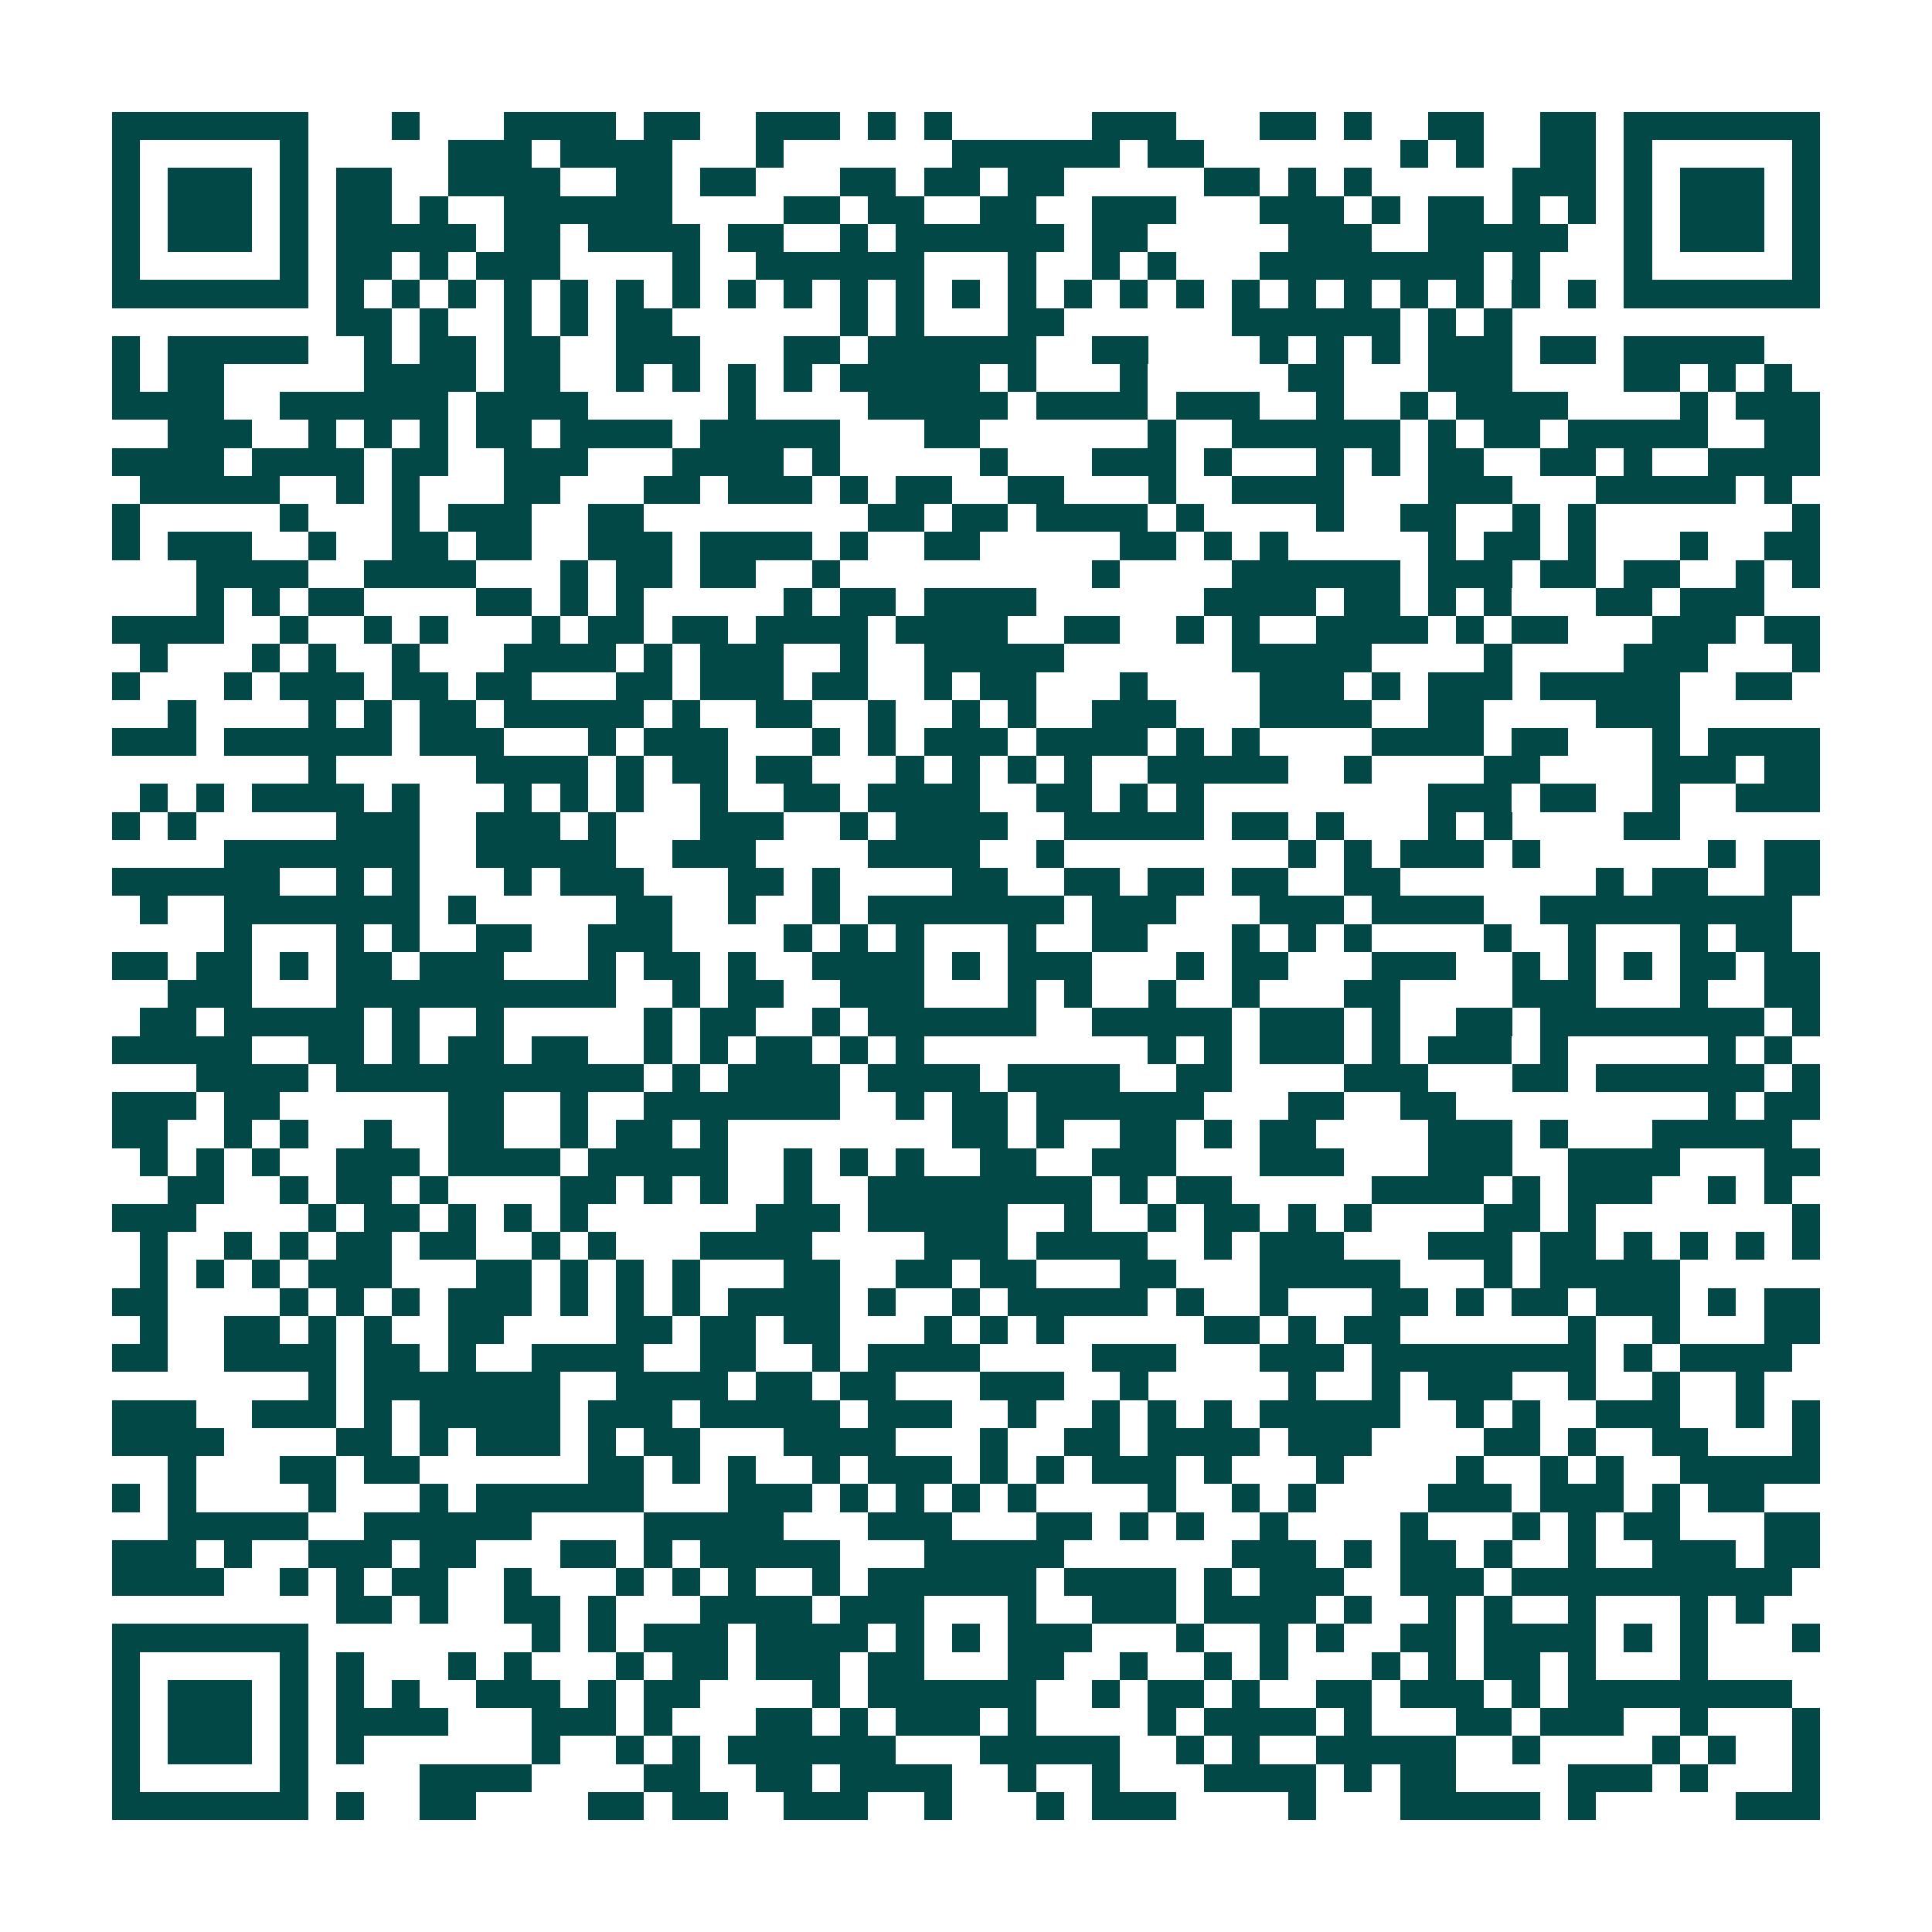 <svg xmlns="http://www.w3.org/2000/svg" width="200" height="200" viewBox="0 0 69 69" shape-rendering="crispEdges"><path fill="#ffffff" d="M0 0h69v69H0z"/><path stroke="#014847" d="M4 4.5h7m3 0h1m3 0h4m1 0h2m2 0h3m1 0h1m1 0h1m5 0h3m3 0h2m1 0h1m2 0h2m2 0h2m1 0h7M4 5.5h1m5 0h1m5 0h3m1 0h4m3 0h1m6 0h6m1 0h2m7 0h1m1 0h1m2 0h2m1 0h1m5 0h1M4 6.5h1m1 0h3m1 0h1m1 0h2m2 0h4m2 0h2m1 0h2m3 0h2m1 0h2m1 0h2m5 0h2m1 0h1m1 0h1m5 0h3m1 0h1m1 0h3m1 0h1M4 7.5h1m1 0h3m1 0h1m1 0h2m1 0h1m2 0h6m4 0h2m1 0h2m2 0h2m2 0h3m3 0h3m1 0h1m1 0h2m1 0h1m1 0h1m1 0h1m1 0h3m1 0h1M4 8.5h1m1 0h3m1 0h1m1 0h5m1 0h2m1 0h4m1 0h2m2 0h1m1 0h6m1 0h2m5 0h3m2 0h5m2 0h1m1 0h3m1 0h1M4 9.5h1m5 0h1m1 0h2m1 0h1m1 0h3m4 0h1m2 0h6m3 0h1m2 0h1m1 0h1m3 0h8m1 0h1m3 0h1m5 0h1M4 10.5h7m1 0h1m1 0h1m1 0h1m1 0h1m1 0h1m1 0h1m1 0h1m1 0h1m1 0h1m1 0h1m1 0h1m1 0h1m1 0h1m1 0h1m1 0h1m1 0h1m1 0h1m1 0h1m1 0h1m1 0h1m1 0h1m1 0h1m1 0h1m1 0h7M12 11.5h2m1 0h1m2 0h1m1 0h1m1 0h2m6 0h1m1 0h1m3 0h2m6 0h6m1 0h1m1 0h1M4 12.5h1m1 0h5m2 0h1m1 0h2m1 0h2m2 0h3m3 0h2m1 0h6m2 0h2m4 0h1m1 0h1m1 0h1m1 0h3m1 0h2m1 0h5M4 13.5h1m1 0h2m5 0h4m1 0h2m2 0h1m1 0h1m1 0h1m1 0h1m1 0h5m1 0h1m3 0h1m5 0h2m3 0h3m4 0h2m1 0h1m1 0h1M4 14.5h4m2 0h6m1 0h4m5 0h1m4 0h5m1 0h4m1 0h3m2 0h1m2 0h1m1 0h4m4 0h1m1 0h3M6 15.5h3m2 0h1m1 0h1m1 0h1m1 0h2m1 0h4m1 0h5m3 0h2m6 0h1m2 0h6m1 0h1m1 0h2m1 0h5m2 0h2M4 16.5h4m1 0h4m1 0h2m2 0h3m3 0h4m1 0h1m5 0h1m3 0h3m1 0h1m3 0h1m1 0h1m1 0h2m2 0h2m1 0h1m2 0h4M5 17.5h5m2 0h1m1 0h1m3 0h2m3 0h2m1 0h3m1 0h1m1 0h2m2 0h2m3 0h1m2 0h4m3 0h3m3 0h5m1 0h1M4 18.5h1m5 0h1m3 0h1m1 0h3m2 0h2m8 0h2m1 0h2m1 0h4m1 0h1m4 0h1m2 0h2m2 0h1m1 0h1m7 0h1M4 19.5h1m1 0h3m2 0h1m2 0h2m1 0h2m2 0h3m1 0h4m1 0h1m2 0h2m5 0h2m1 0h1m1 0h1m5 0h1m1 0h2m1 0h1m3 0h1m2 0h2M7 20.5h4m2 0h4m3 0h1m1 0h2m1 0h2m2 0h1m9 0h1m4 0h6m1 0h3m1 0h2m1 0h2m2 0h1m1 0h1M7 21.5h1m1 0h1m1 0h2m4 0h2m1 0h1m1 0h1m5 0h1m1 0h2m1 0h4m6 0h4m1 0h2m1 0h1m1 0h1m3 0h2m1 0h3M4 22.5h4m2 0h1m2 0h1m1 0h1m3 0h1m1 0h2m1 0h2m1 0h4m1 0h4m2 0h2m2 0h1m1 0h1m2 0h4m1 0h1m1 0h2m3 0h3m1 0h2M5 23.5h1m3 0h1m1 0h1m2 0h1m3 0h4m1 0h1m1 0h3m2 0h1m2 0h5m6 0h5m4 0h1m4 0h3m3 0h1M4 24.5h1m3 0h1m1 0h3m1 0h2m1 0h2m3 0h2m1 0h3m1 0h2m2 0h1m1 0h2m3 0h1m4 0h3m1 0h1m1 0h3m1 0h5m2 0h2M6 25.5h1m4 0h1m1 0h1m1 0h2m1 0h5m1 0h1m2 0h2m2 0h1m2 0h1m1 0h1m2 0h3m3 0h4m2 0h2m4 0h3M4 26.5h3m1 0h6m1 0h3m3 0h1m1 0h3m3 0h1m1 0h1m1 0h3m1 0h4m1 0h1m1 0h1m4 0h4m1 0h2m3 0h1m1 0h4M11 27.5h1m5 0h4m1 0h1m1 0h2m1 0h2m3 0h1m1 0h1m1 0h1m1 0h1m2 0h5m2 0h1m4 0h2m4 0h3m1 0h2M5 28.5h1m1 0h1m1 0h4m1 0h1m3 0h1m1 0h1m1 0h1m2 0h1m2 0h2m1 0h4m2 0h2m1 0h1m1 0h1m8 0h3m1 0h2m2 0h1m2 0h3M4 29.5h1m1 0h1m5 0h3m2 0h3m1 0h1m3 0h3m2 0h1m1 0h4m2 0h5m1 0h2m1 0h1m3 0h1m1 0h1m4 0h2M8 30.5h7m2 0h5m2 0h3m4 0h4m2 0h1m8 0h1m1 0h1m1 0h3m1 0h1m6 0h1m1 0h2M4 31.5h6m2 0h1m1 0h1m3 0h1m1 0h3m3 0h2m1 0h1m4 0h2m2 0h2m1 0h2m1 0h2m2 0h2m7 0h1m1 0h2m2 0h2M5 32.5h1m2 0h7m1 0h1m5 0h2m2 0h1m2 0h1m1 0h7m1 0h3m3 0h3m1 0h4m2 0h9M8 33.5h1m3 0h1m1 0h1m2 0h2m2 0h3m4 0h1m1 0h1m1 0h1m3 0h1m2 0h2m3 0h1m1 0h1m1 0h1m4 0h1m2 0h1m3 0h1m1 0h2M4 34.5h2m1 0h2m1 0h1m1 0h2m1 0h3m3 0h1m1 0h2m1 0h1m2 0h4m1 0h1m1 0h3m3 0h1m1 0h2m3 0h3m2 0h1m1 0h1m1 0h1m1 0h2m1 0h2M6 35.5h3m3 0h10m2 0h1m1 0h2m2 0h3m3 0h1m1 0h1m2 0h1m2 0h1m3 0h2m4 0h3m3 0h1m2 0h2M5 36.5h2m1 0h5m1 0h1m2 0h1m5 0h1m1 0h2m2 0h1m1 0h6m2 0h5m1 0h3m1 0h1m2 0h2m1 0h8m1 0h1M4 37.5h5m2 0h2m1 0h1m1 0h2m1 0h2m2 0h1m1 0h1m1 0h2m1 0h1m1 0h1m8 0h1m1 0h1m1 0h3m1 0h1m1 0h3m1 0h1m5 0h1m1 0h1M7 38.5h4m1 0h11m1 0h1m1 0h4m1 0h4m1 0h4m2 0h2m4 0h3m3 0h2m1 0h6m1 0h1M4 39.5h3m1 0h2m6 0h2m2 0h1m2 0h7m2 0h1m1 0h2m1 0h6m3 0h2m2 0h2m9 0h1m1 0h2M4 40.5h2m2 0h1m1 0h1m2 0h1m2 0h2m2 0h1m1 0h2m1 0h1m8 0h2m1 0h1m2 0h2m1 0h1m1 0h2m4 0h3m1 0h1m3 0h5M5 41.5h1m1 0h1m1 0h1m2 0h3m1 0h4m1 0h5m2 0h1m1 0h1m1 0h1m2 0h2m2 0h3m3 0h3m3 0h3m2 0h4m3 0h2M6 42.5h2m2 0h1m1 0h2m1 0h1m4 0h2m1 0h1m1 0h1m2 0h1m2 0h8m1 0h1m1 0h2m5 0h4m1 0h1m1 0h3m2 0h1m1 0h1M4 43.5h3m4 0h1m1 0h2m1 0h1m1 0h1m1 0h1m6 0h3m1 0h5m2 0h1m2 0h1m1 0h2m1 0h1m1 0h1m4 0h2m1 0h1m7 0h1M5 44.5h1m2 0h1m1 0h1m1 0h2m1 0h2m2 0h1m1 0h1m3 0h4m4 0h3m1 0h4m2 0h1m1 0h3m3 0h3m1 0h2m1 0h1m1 0h1m1 0h1m1 0h1M5 45.5h1m1 0h1m1 0h1m1 0h3m3 0h2m1 0h1m1 0h1m1 0h1m3 0h2m2 0h2m1 0h2m3 0h2m3 0h5m3 0h1m1 0h5M4 46.5h2m4 0h1m1 0h1m1 0h1m1 0h3m1 0h1m1 0h1m1 0h1m1 0h4m1 0h1m2 0h1m1 0h5m1 0h1m2 0h1m3 0h2m1 0h1m1 0h2m1 0h3m1 0h1m1 0h2M5 47.5h1m2 0h2m1 0h1m1 0h1m2 0h2m4 0h2m1 0h2m1 0h2m3 0h1m1 0h1m1 0h1m5 0h2m1 0h1m1 0h2m6 0h1m2 0h1m3 0h2M4 48.5h2m2 0h4m1 0h2m1 0h1m2 0h4m2 0h2m2 0h1m1 0h4m4 0h3m3 0h3m1 0h8m1 0h1m1 0h4M11 49.5h1m1 0h7m2 0h4m1 0h2m1 0h2m3 0h3m2 0h1m5 0h1m2 0h1m1 0h3m2 0h1m2 0h1m2 0h1M4 50.5h3m2 0h3m1 0h1m1 0h5m1 0h3m1 0h5m1 0h3m2 0h1m2 0h1m1 0h1m1 0h1m1 0h5m2 0h1m1 0h1m2 0h3m2 0h1m1 0h1M4 51.5h4m4 0h2m1 0h1m1 0h3m1 0h1m1 0h2m3 0h4m3 0h1m2 0h2m1 0h4m1 0h3m4 0h2m1 0h1m2 0h2m3 0h1M6 52.5h1m3 0h2m1 0h2m6 0h2m1 0h1m1 0h1m2 0h1m1 0h3m1 0h1m1 0h1m1 0h3m1 0h1m3 0h1m4 0h1m2 0h1m1 0h1m2 0h5M4 53.5h1m1 0h1m4 0h1m3 0h1m1 0h6m3 0h3m1 0h1m1 0h1m1 0h1m1 0h1m4 0h1m2 0h1m1 0h1m4 0h3m1 0h3m1 0h1m1 0h2M6 54.5h5m2 0h6m4 0h5m3 0h3m3 0h2m1 0h1m1 0h1m2 0h1m4 0h1m3 0h1m1 0h1m1 0h2m3 0h2M4 55.5h3m1 0h1m2 0h3m1 0h2m3 0h2m1 0h1m1 0h5m3 0h5m6 0h3m1 0h1m1 0h2m1 0h1m2 0h1m2 0h3m1 0h2M4 56.5h4m2 0h1m1 0h1m1 0h2m2 0h1m3 0h1m1 0h1m1 0h1m2 0h1m1 0h6m1 0h4m1 0h1m1 0h3m2 0h3m1 0h10M12 57.5h2m1 0h1m2 0h2m1 0h1m3 0h4m1 0h3m3 0h1m2 0h3m1 0h4m1 0h1m2 0h1m1 0h1m2 0h1m3 0h1m1 0h1M4 58.5h7m8 0h1m1 0h1m1 0h3m1 0h4m1 0h1m1 0h1m1 0h3m3 0h1m2 0h1m1 0h1m2 0h2m1 0h4m1 0h1m1 0h1m3 0h1M4 59.5h1m5 0h1m1 0h1m3 0h1m1 0h1m3 0h1m1 0h2m1 0h3m1 0h2m3 0h2m2 0h1m2 0h1m1 0h1m3 0h1m1 0h1m1 0h2m1 0h1m3 0h1M4 60.5h1m1 0h3m1 0h1m1 0h1m1 0h1m2 0h3m1 0h1m1 0h2m4 0h1m1 0h6m2 0h1m1 0h2m1 0h1m2 0h2m1 0h3m1 0h1m1 0h8M4 61.5h1m1 0h3m1 0h1m1 0h4m3 0h3m1 0h1m3 0h2m1 0h1m1 0h3m1 0h1m4 0h1m1 0h4m1 0h1m3 0h2m1 0h3m2 0h1m3 0h1M4 62.5h1m1 0h3m1 0h1m1 0h1m6 0h1m2 0h1m1 0h1m1 0h6m3 0h5m2 0h1m1 0h1m2 0h5m2 0h1m4 0h1m1 0h1m2 0h1M4 63.5h1m5 0h1m4 0h4m4 0h2m2 0h2m1 0h4m2 0h1m2 0h1m3 0h4m1 0h1m1 0h2m4 0h3m1 0h1m3 0h1M4 64.5h7m1 0h1m2 0h2m4 0h2m1 0h2m2 0h3m2 0h1m3 0h1m1 0h3m4 0h1m3 0h5m1 0h1m5 0h3"/></svg>
